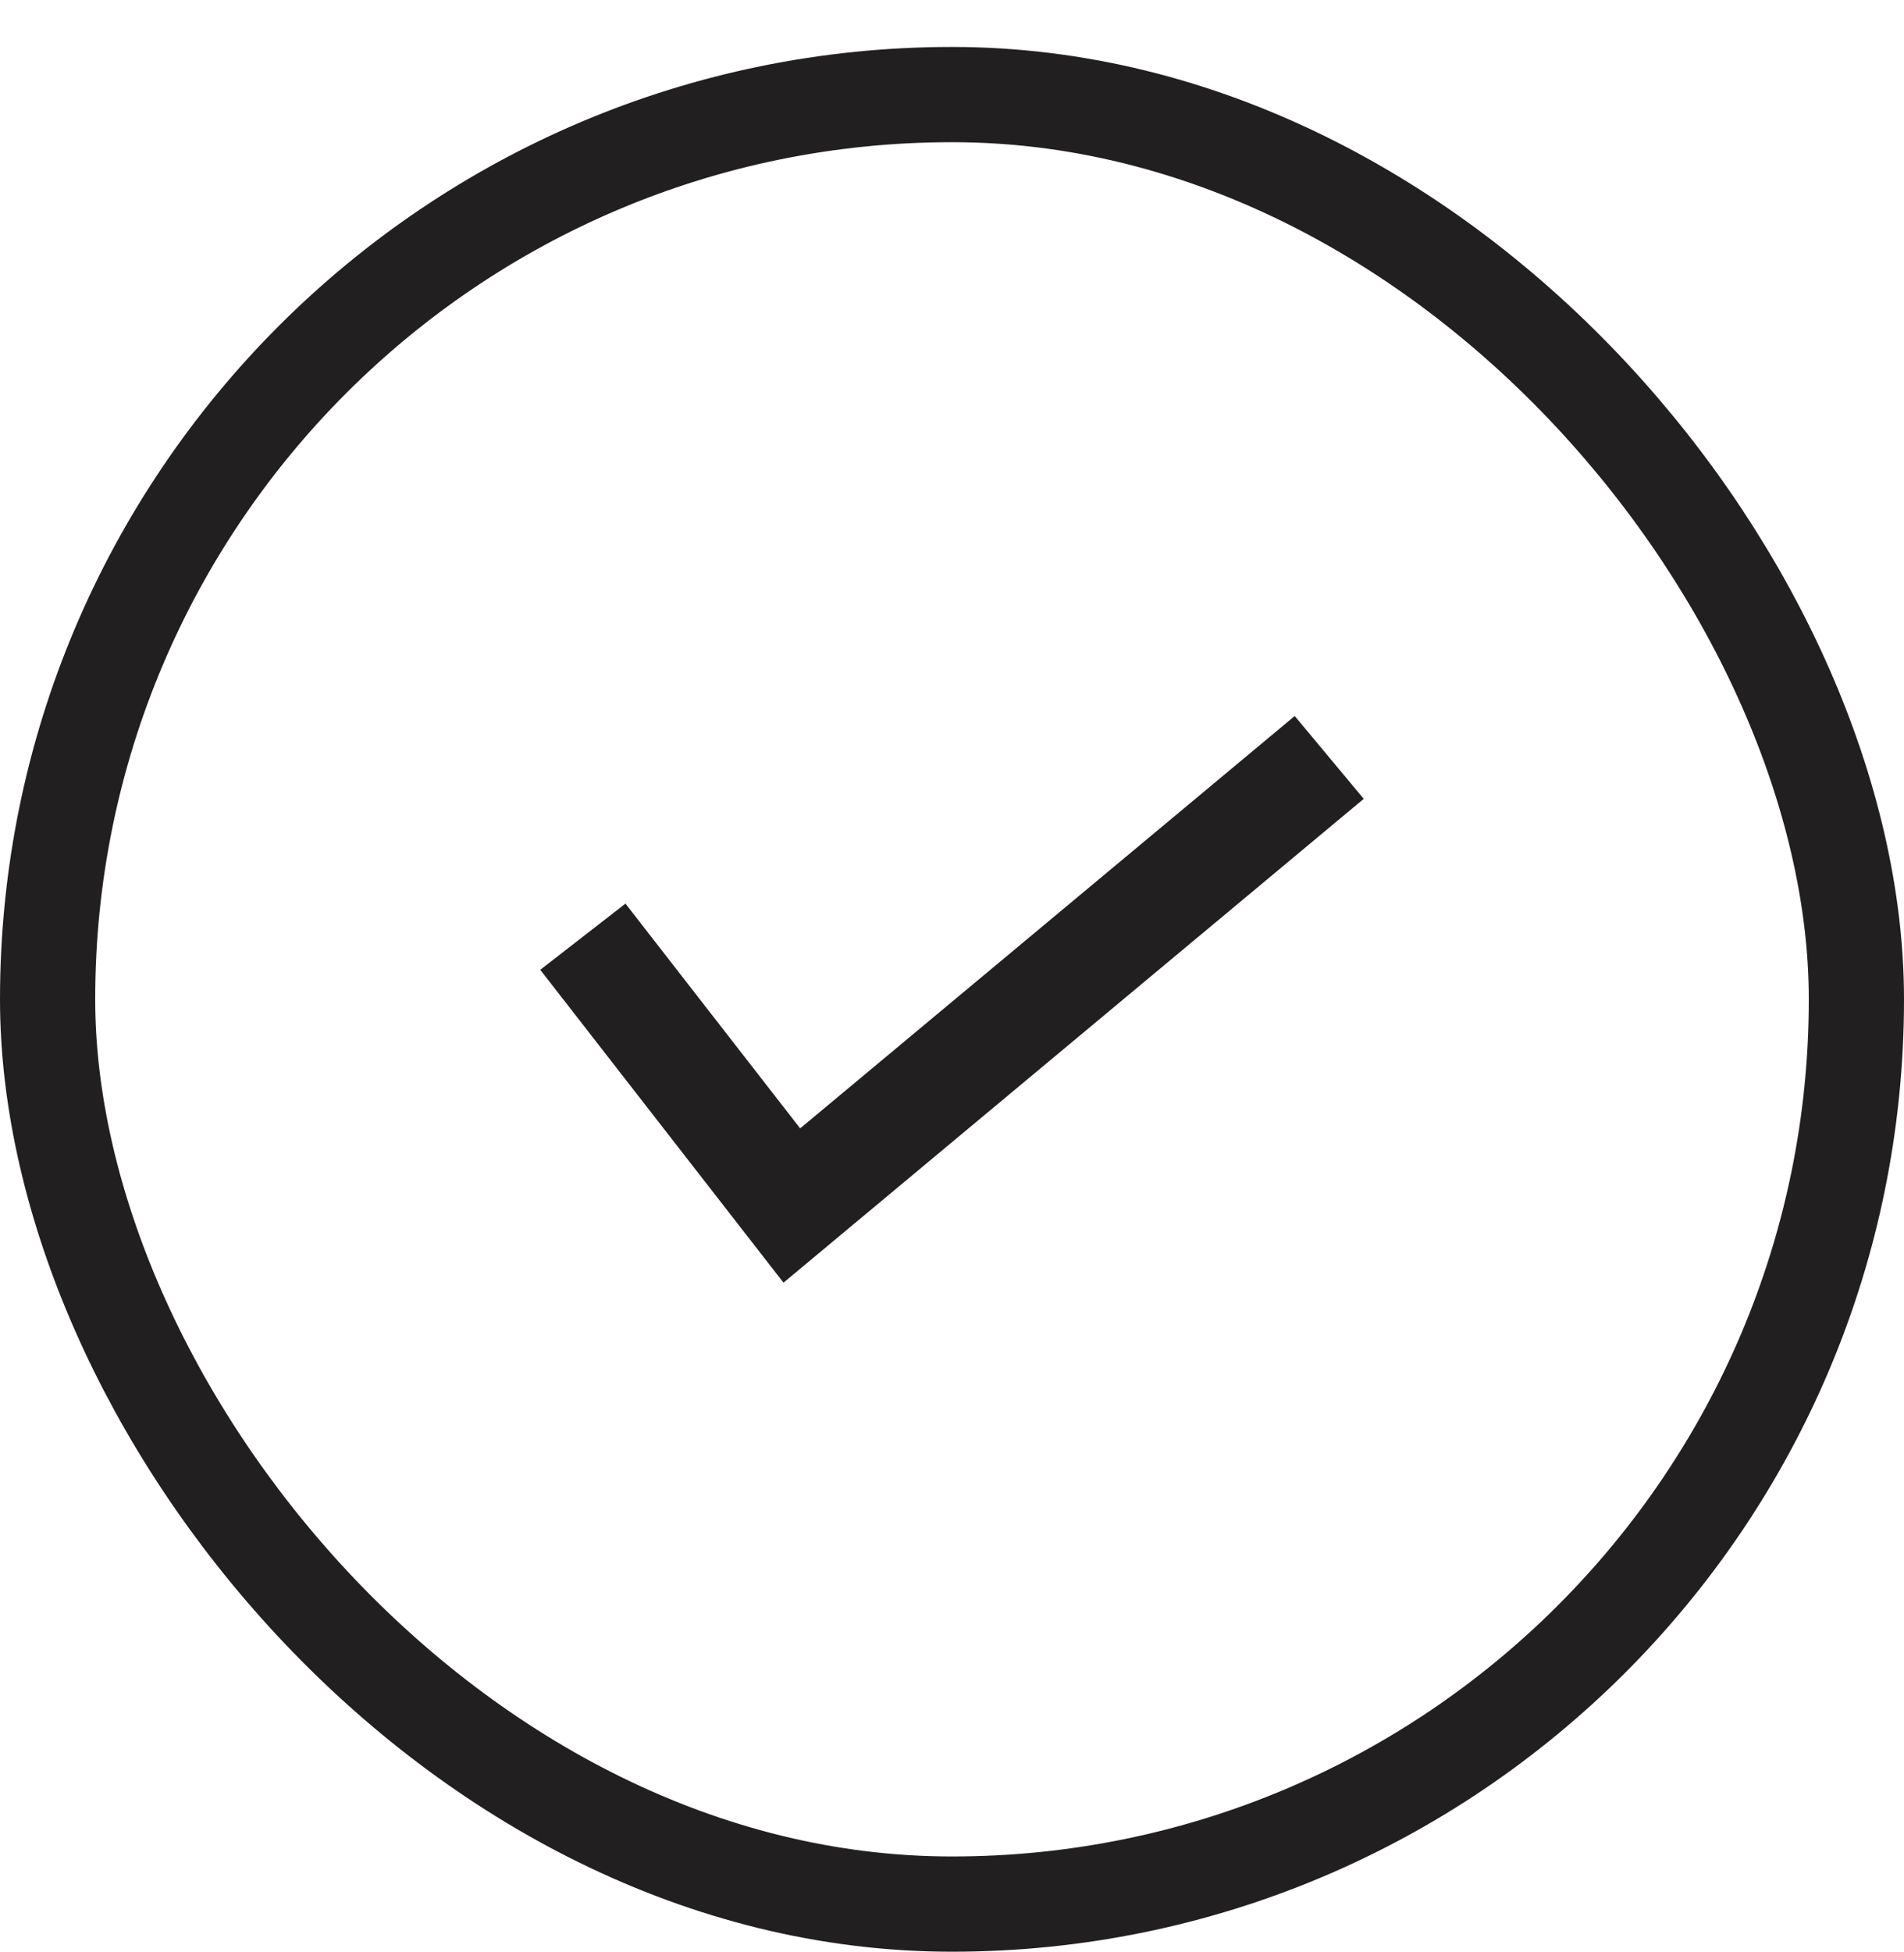 <svg width="40" height="41" viewBox="0 0 40 41" fill="none" xmlns="http://www.w3.org/2000/svg">
<rect x="1" y="1.986" width="38" height="38" rx="19" stroke="#221F20" stroke-width="2"/>
<path d="M16.46 26.936L11.35 20.366L13.14 18.976L16.81 23.696L27.2 15.036L28.65 16.776L16.46 26.936Z" fill="#221F20"/>
</svg>

